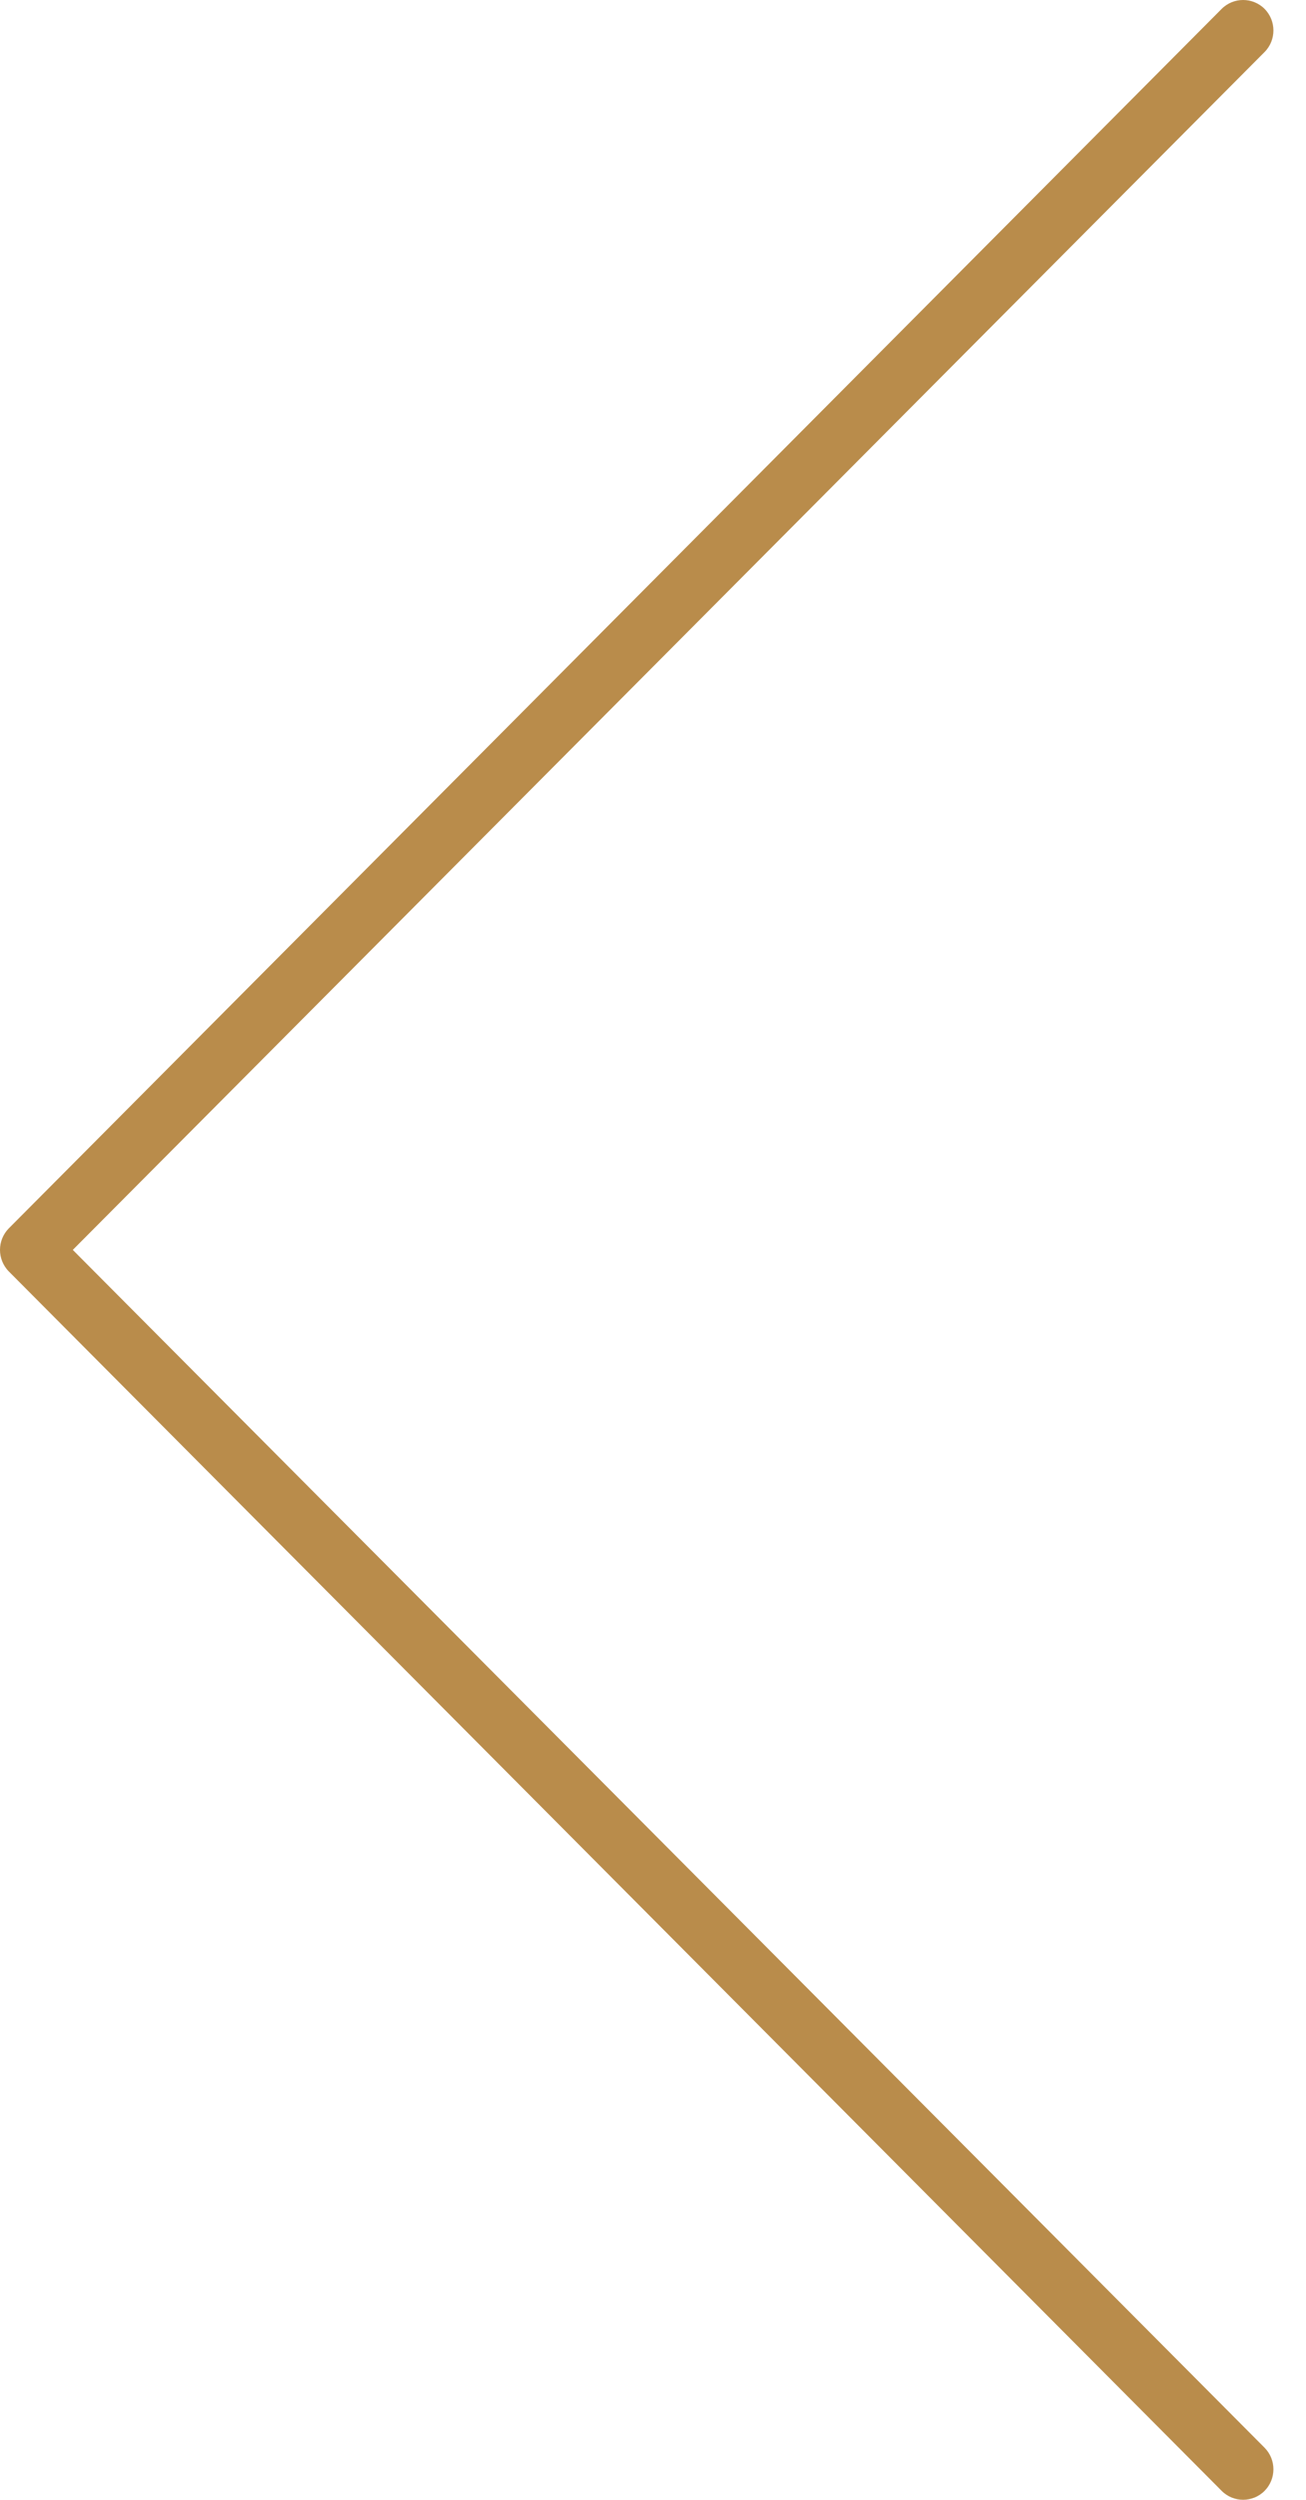 <?xml version="1.0" encoding="UTF-8"?>
<svg width="23px" height="44px" viewBox="0 0 23 44" version="1.1" xmlns="http://www.w3.org/2000/svg" xmlns:xlink="http://www.w3.org/1999/xlink">
    <!-- Generator: Sketch Beta 52.4 (67378) - http://www.bohemiancoding.com/sketch -->
    <title>l-chevron</title>
    <desc>Created with Sketch Beta.</desc>
    <g id="Homepage-signed-off" stroke="none" stroke-width="1" fill="none" fill-rule="evenodd">
        <g id="---------------------------------------------------------------------------------------------------------------------------------------------------------------------------------------------------------------------------" transform="translate(-60, -3538)" fill="#B98C4B">
            <g id="MOST-POPULAR" transform="translate(60, 3128)">
                <path d="M22.27,410.916 L1.282,432 L22.27,453.083 C22.478,453.294 22.478,453.633 22.27,453.843 C22.062,454.052 21.723,454.052 21.515,453.843 L0.156,432.38 C-0.052,432.169 -0.052,431.83 0.156,431.62 L21.515,410.156 C21.723,409.948 22.062,409.948 22.27,410.156 C22.478,410.365 22.478,410.707 22.27,410.916 Z" id="l-chevron"></path>
            </g>
        </g>
    </g>
</svg>
